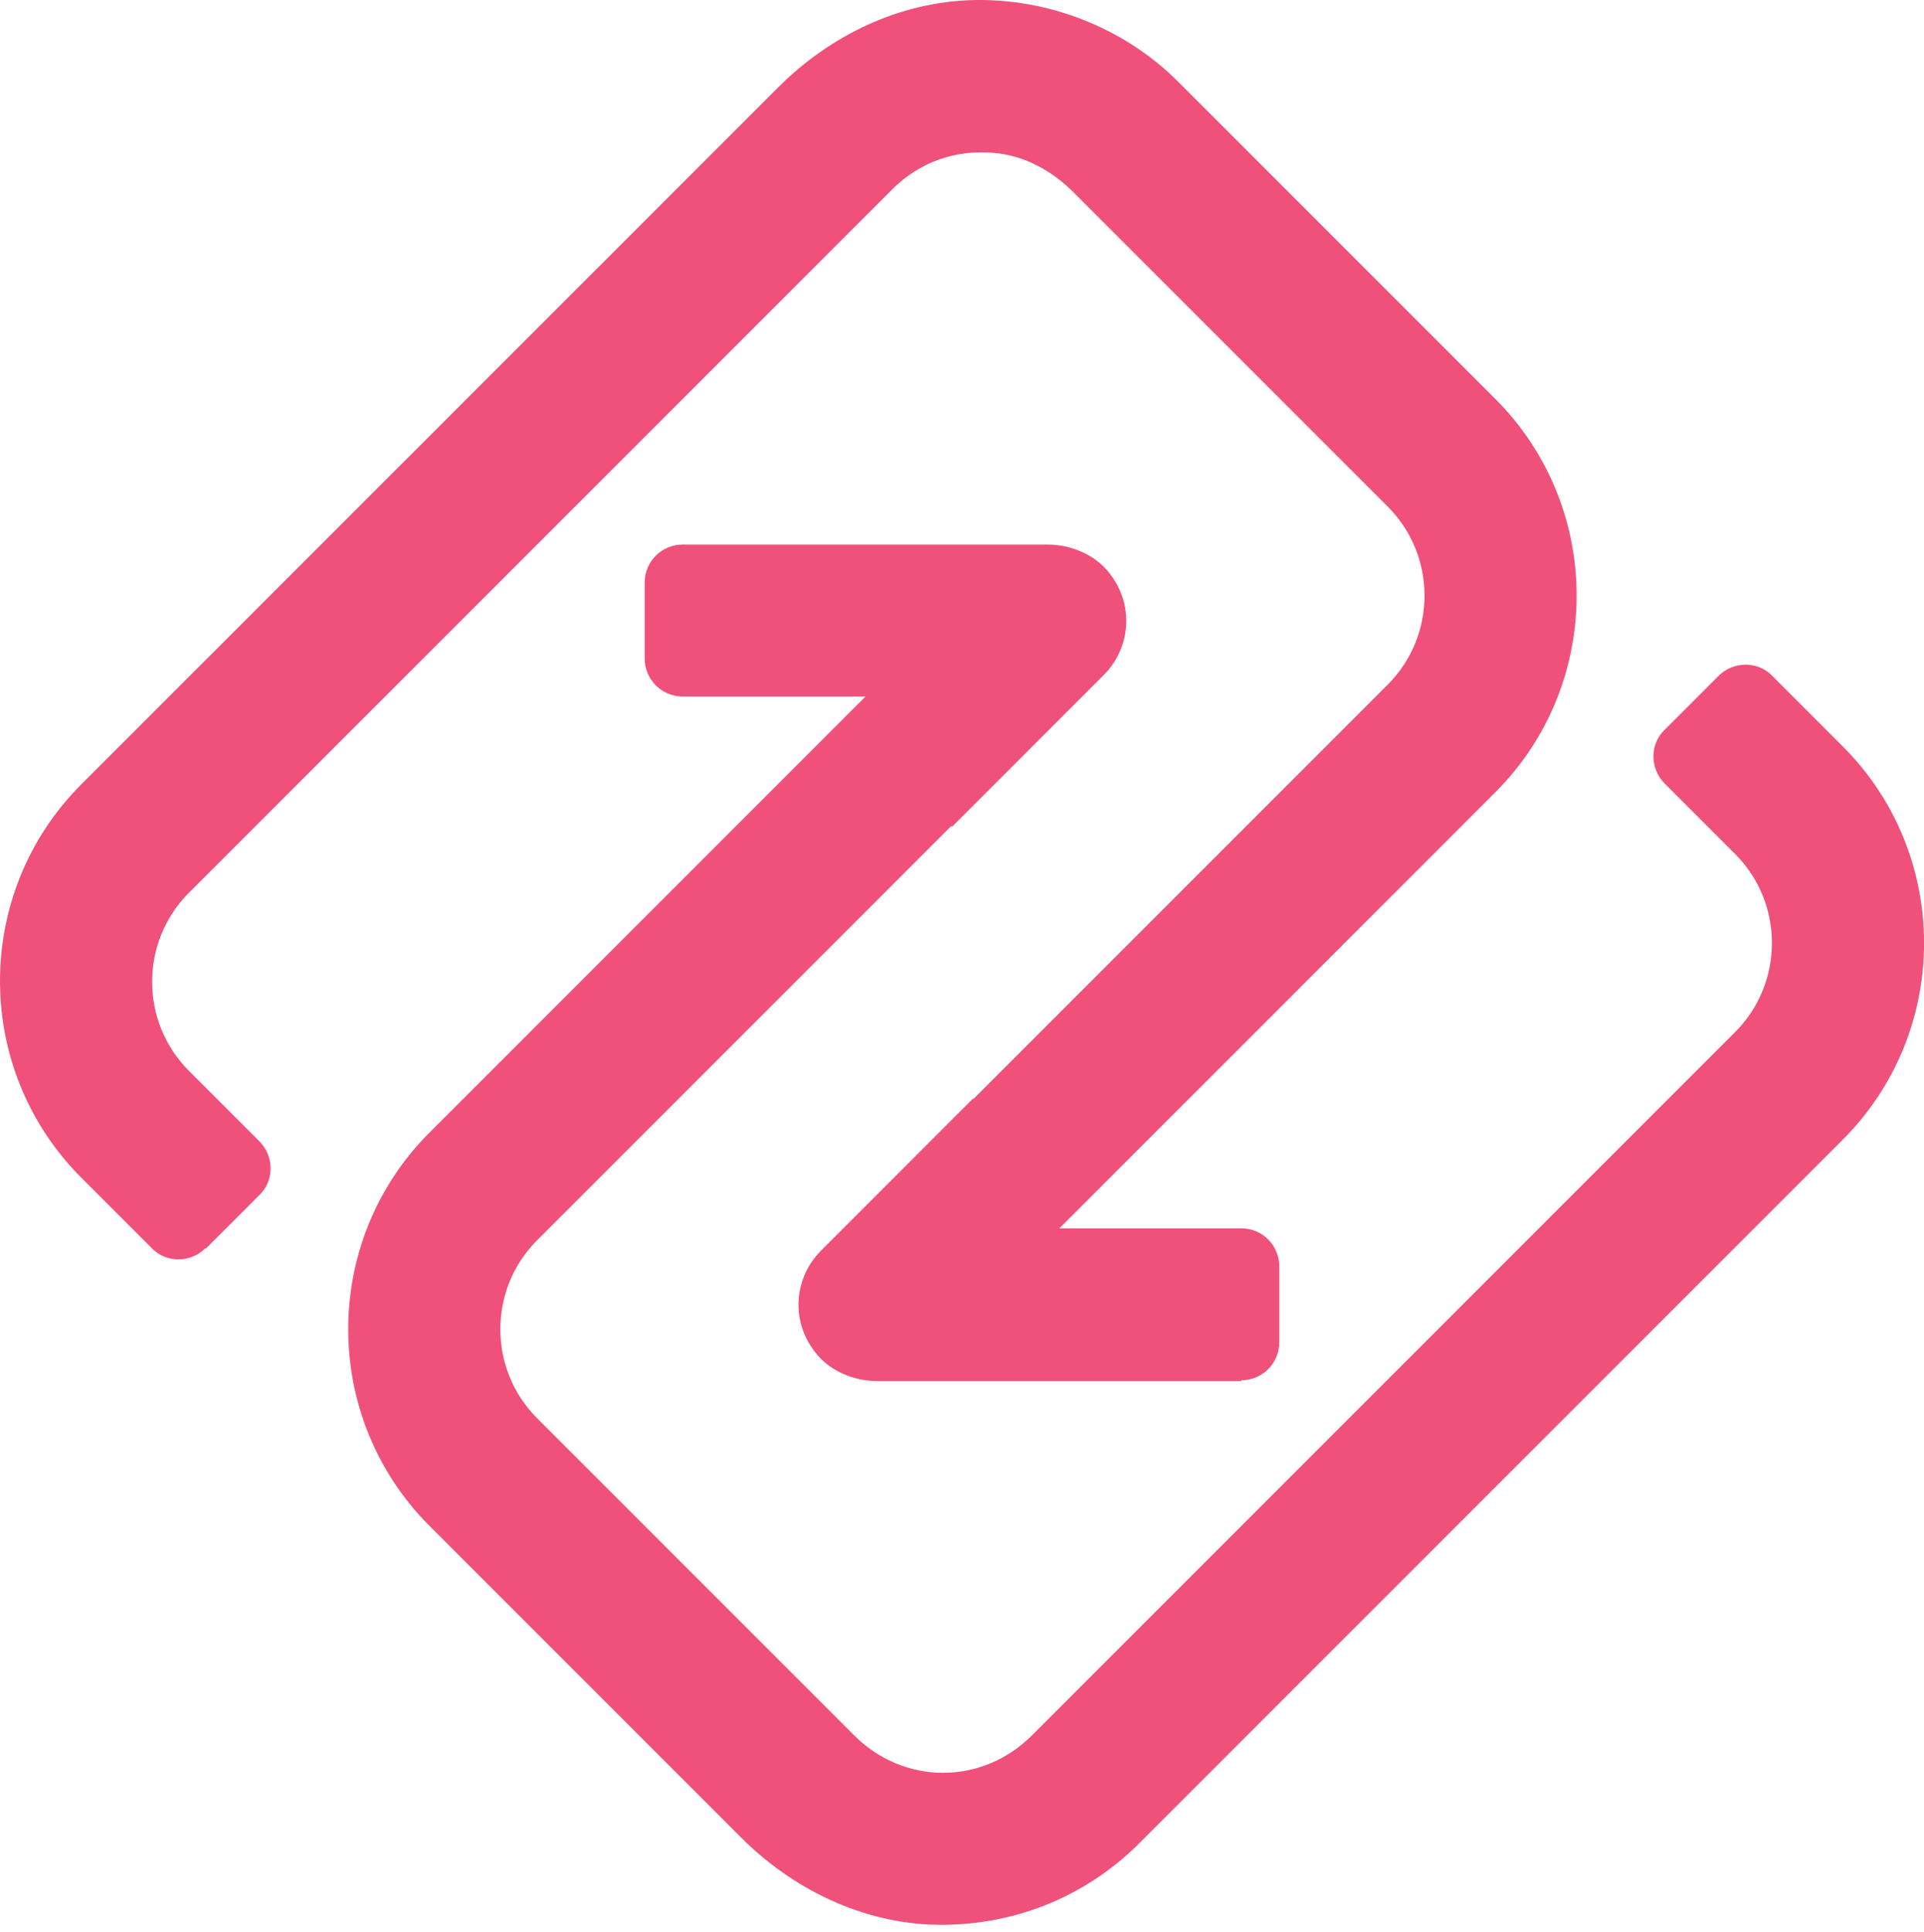 <svg width="256" height="257" viewBox="0 0 256 257" fill="none" xmlns="http://www.w3.org/2000/svg">
<path d="M124.531 256.062C114.74 255.851 105.475 251.324 98.631 244.48L57.149 202.998C42.725 188.574 42.725 165.096 57.149 150.672L115.687 92.133L130.006 106.452L71.468 164.99C64.94 171.518 64.94 182.152 71.468 188.679L113.687 230.899C116.846 234.057 121.057 235.847 125.479 235.847C129.901 235.847 134.112 234.057 137.271 230.899L230.869 137.3C237.397 130.773 237.397 120.139 230.869 113.611L221.499 104.241C219.498 102.241 219.498 98.977 221.499 97.082L228.658 89.922C230.658 87.922 233.922 87.922 235.817 89.922L245.188 99.293C259.612 113.717 259.612 137.195 245.188 151.619L151.59 245.217C144.325 252.482 134.639 256.272 124.426 256.062H124.531Z" fill="#F0517A"/>
<path d="M27.348 166.042C25.347 168.043 22.084 168.043 20.188 166.042L10.818 156.672C-3.606 142.248 -3.606 118.77 10.818 104.346L103.574 11.59C110.523 4.641 119.788 0.219 129.579 0.008C139.371 -0.202 149.478 3.588 156.743 10.853L198.962 53.072C213.386 67.496 213.386 90.974 198.962 105.398L140.424 163.937L126.105 149.618L184.643 91.08C191.171 84.552 191.171 73.918 184.643 67.391L142.845 25.593C139.897 22.645 136.212 20.644 132.106 20.328C127.052 19.907 122.315 21.592 118.735 25.171L25.137 118.77C18.609 125.297 18.609 135.931 25.137 142.459L34.507 151.829C36.508 153.829 36.508 157.093 34.507 158.988L27.348 166.148V166.042Z" fill="#F0517A"/>
<path d="M165.164 183.73H116.733C113.575 183.73 110.311 182.361 108.416 179.834C105.152 175.623 105.678 169.937 109.258 166.358L129.473 146.143L143.792 160.462L140.844 163.41H165.164C168.007 163.41 170.218 165.726 170.218 168.463V178.571C170.218 181.413 167.902 183.624 165.164 183.624V183.73Z" fill="#F0517A"/>
<path d="M126.629 109.926L112.31 95.607L115.258 92.659H90.832C87.989 92.659 85.778 90.343 85.778 87.605V77.498C85.778 74.655 88.095 72.444 90.832 72.444H139.368C142.527 72.444 145.791 73.813 147.686 76.34C150.95 80.551 150.423 86.237 146.844 89.816L126.629 110.031V109.926Z" fill="#F0517A"/>
</svg>
